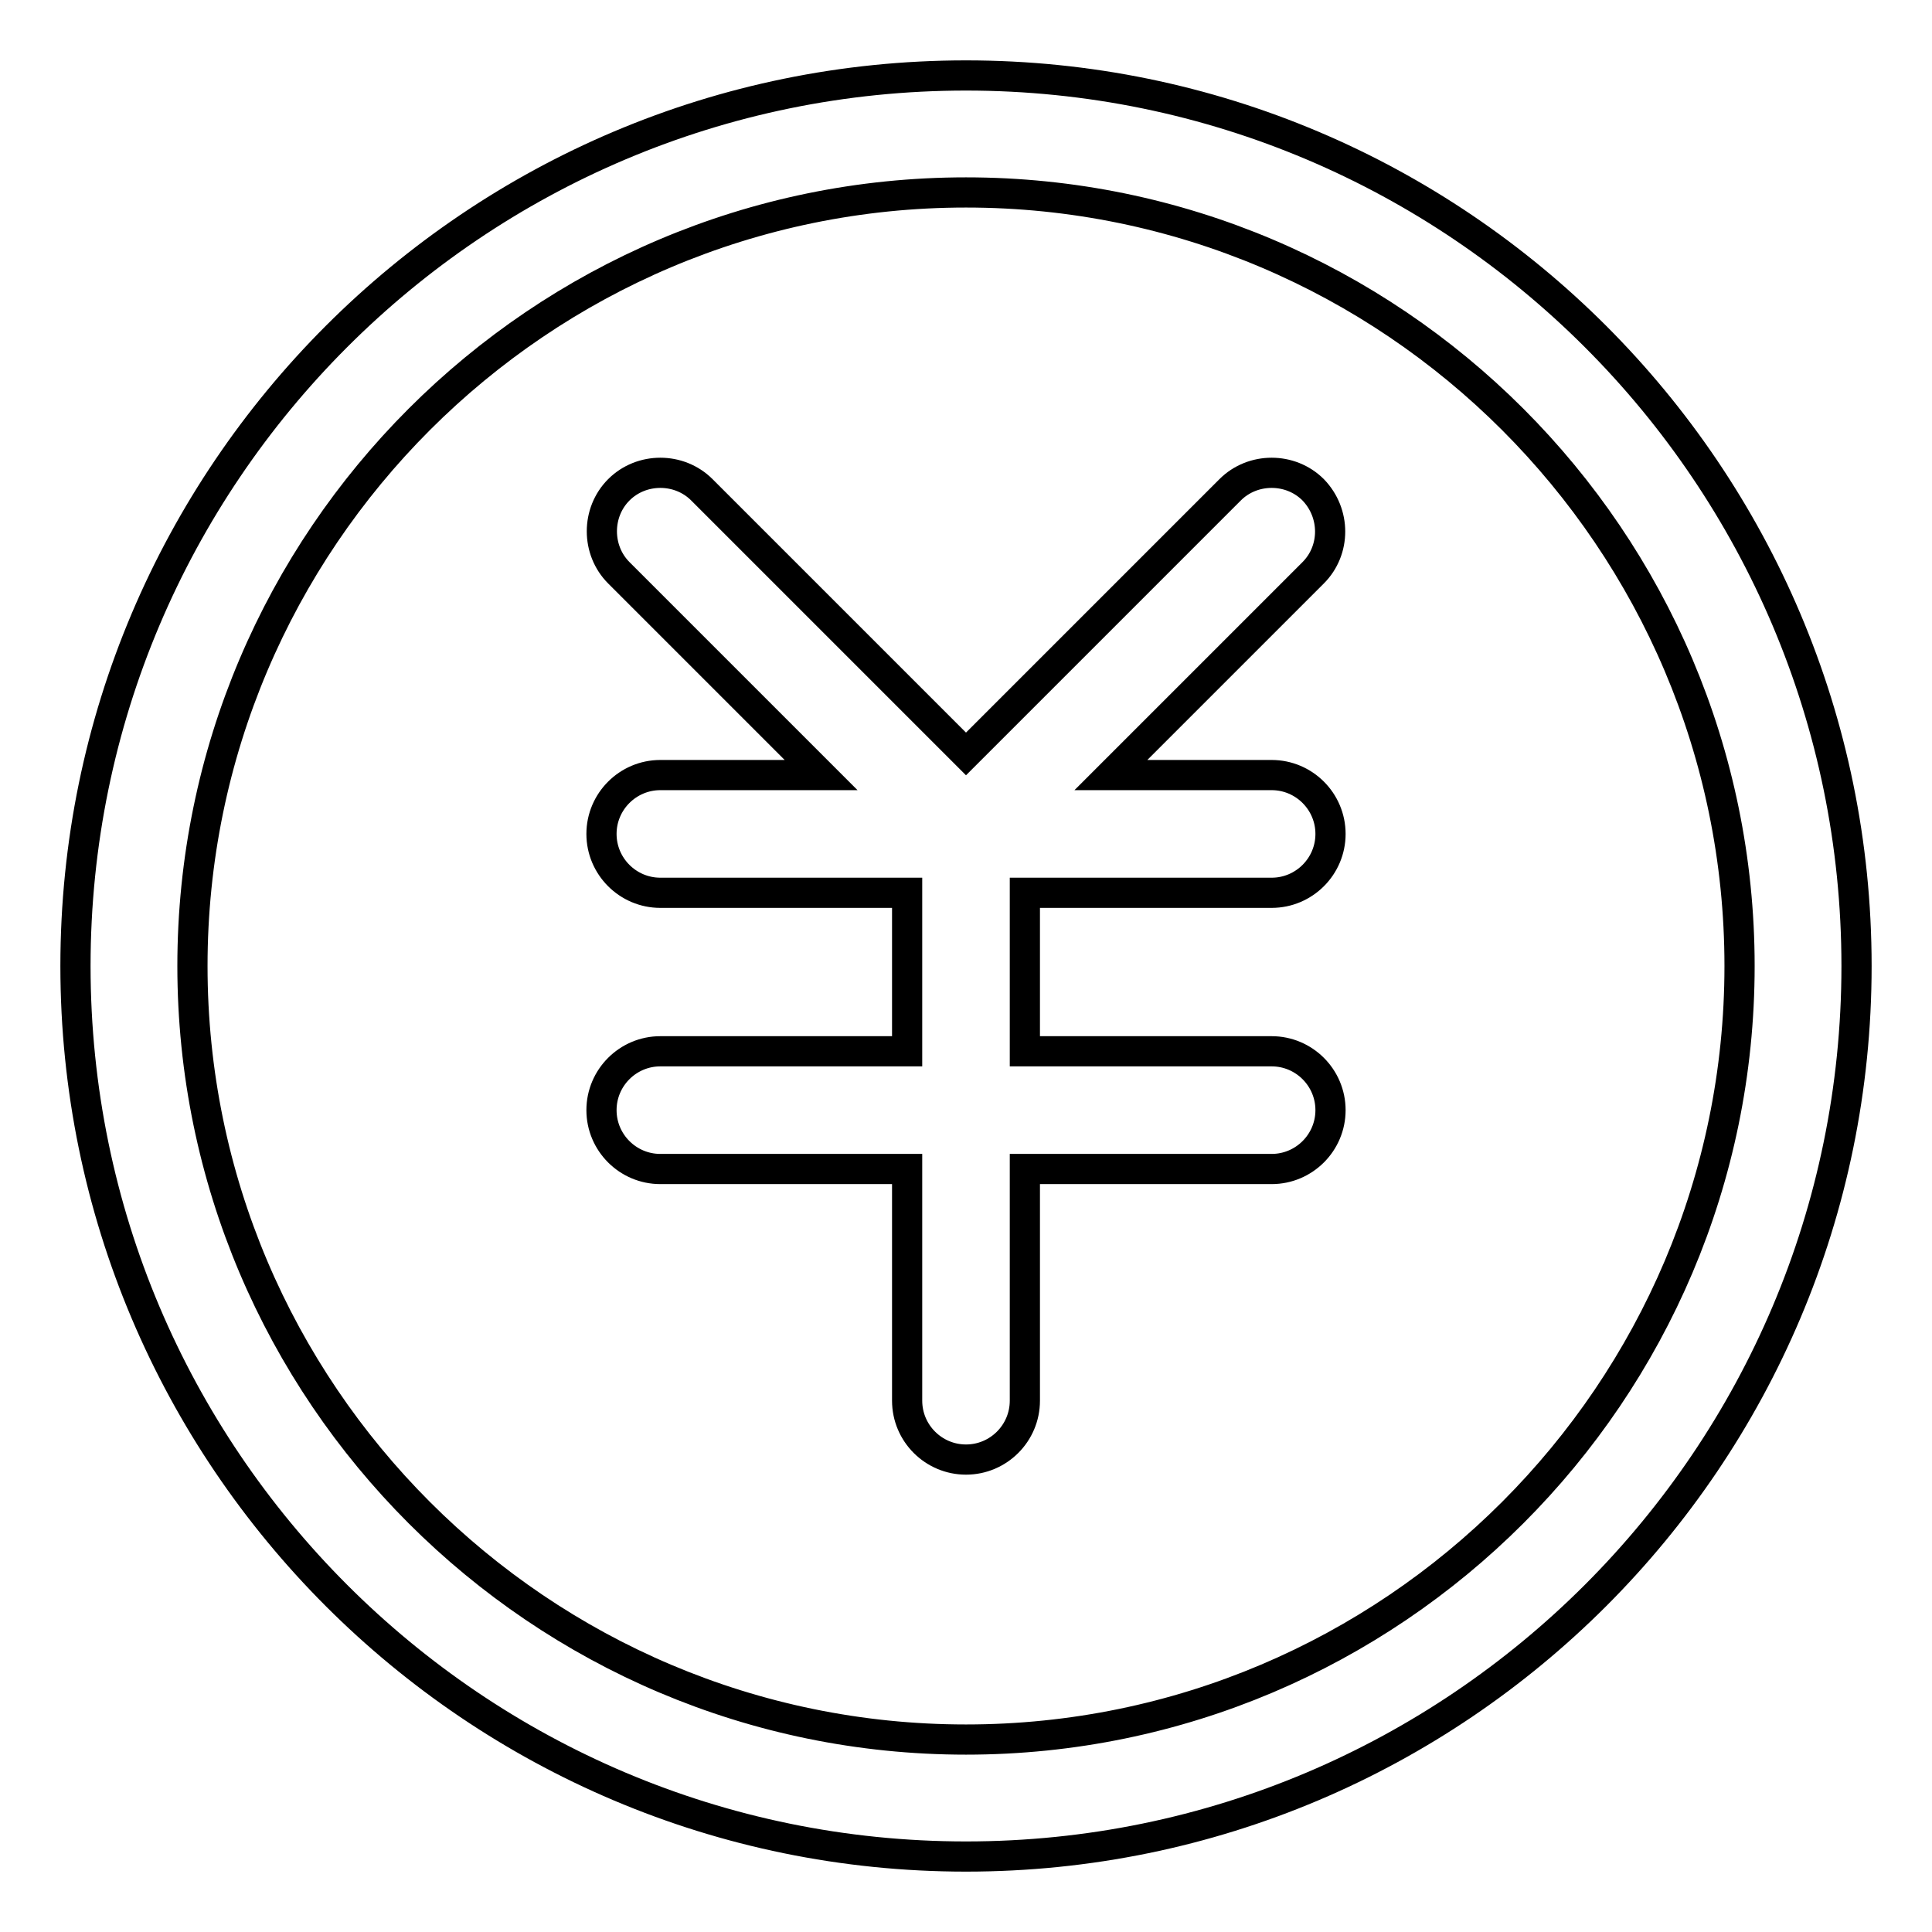 <?xml version="1.0" encoding="utf-8"?>
<!-- Svg Vector Icons : http://www.onlinewebfonts.com/icon -->
<!DOCTYPE svg PUBLIC "-//W3C//DTD SVG 1.1//EN" "http://www.w3.org/Graphics/SVG/1.1/DTD/svg11.dtd">
<svg version="1.1" xmlns="http://www.w3.org/2000/svg" xmlns:xlink="http://www.w3.org/1999/xlink" x="0px" y="0px" viewBox="0 0 256 256" enable-background="new 0 0 256 256" xml:space="preserve">
<g> <path stroke-width="4" fill-opacity="0" stroke="#000000"  d="M128,10C62.9,10,10,62.9,10,128c0,65.1,52.9,118,118,118c65.1,0,118-52.9,118-118C246,62.9,193.1,10,128,10 z M128,230.5c-56.5,0-102.5-46-102.5-102.5S71.5,25.5,128,25.5s102.5,46,102.5,102.5S184.5,230.5,128,230.5z M174,64.9 c-3-3-8-3-11,0l-35,35l-35-35c-3-3-8-3-11,0c-3,3-3,8,0,11l26.8,26.8H87.5c-4.3,0-7.8,3.5-7.8,7.8c0,4.3,3.5,7.8,7.8,7.8h32.7v21 H87.5c-4.3,0-7.8,3.5-7.8,7.8c0,4.3,3.5,7.8,7.8,7.8h32.7v30.7c0,4.3,3.5,7.8,7.8,7.8c4.3,0,7.8-3.5,7.8-7.8v-30.7h32.7 c4.3,0,7.8-3.5,7.8-7.8c0-4.3-3.5-7.8-7.8-7.8h-32.7v-21h32.7c4.3,0,7.8-3.5,7.8-7.8c0-4.3-3.5-7.8-7.8-7.8h-21.3L174,75.9 C177,72.9,177,68,174,64.9z"/></g>
</svg>